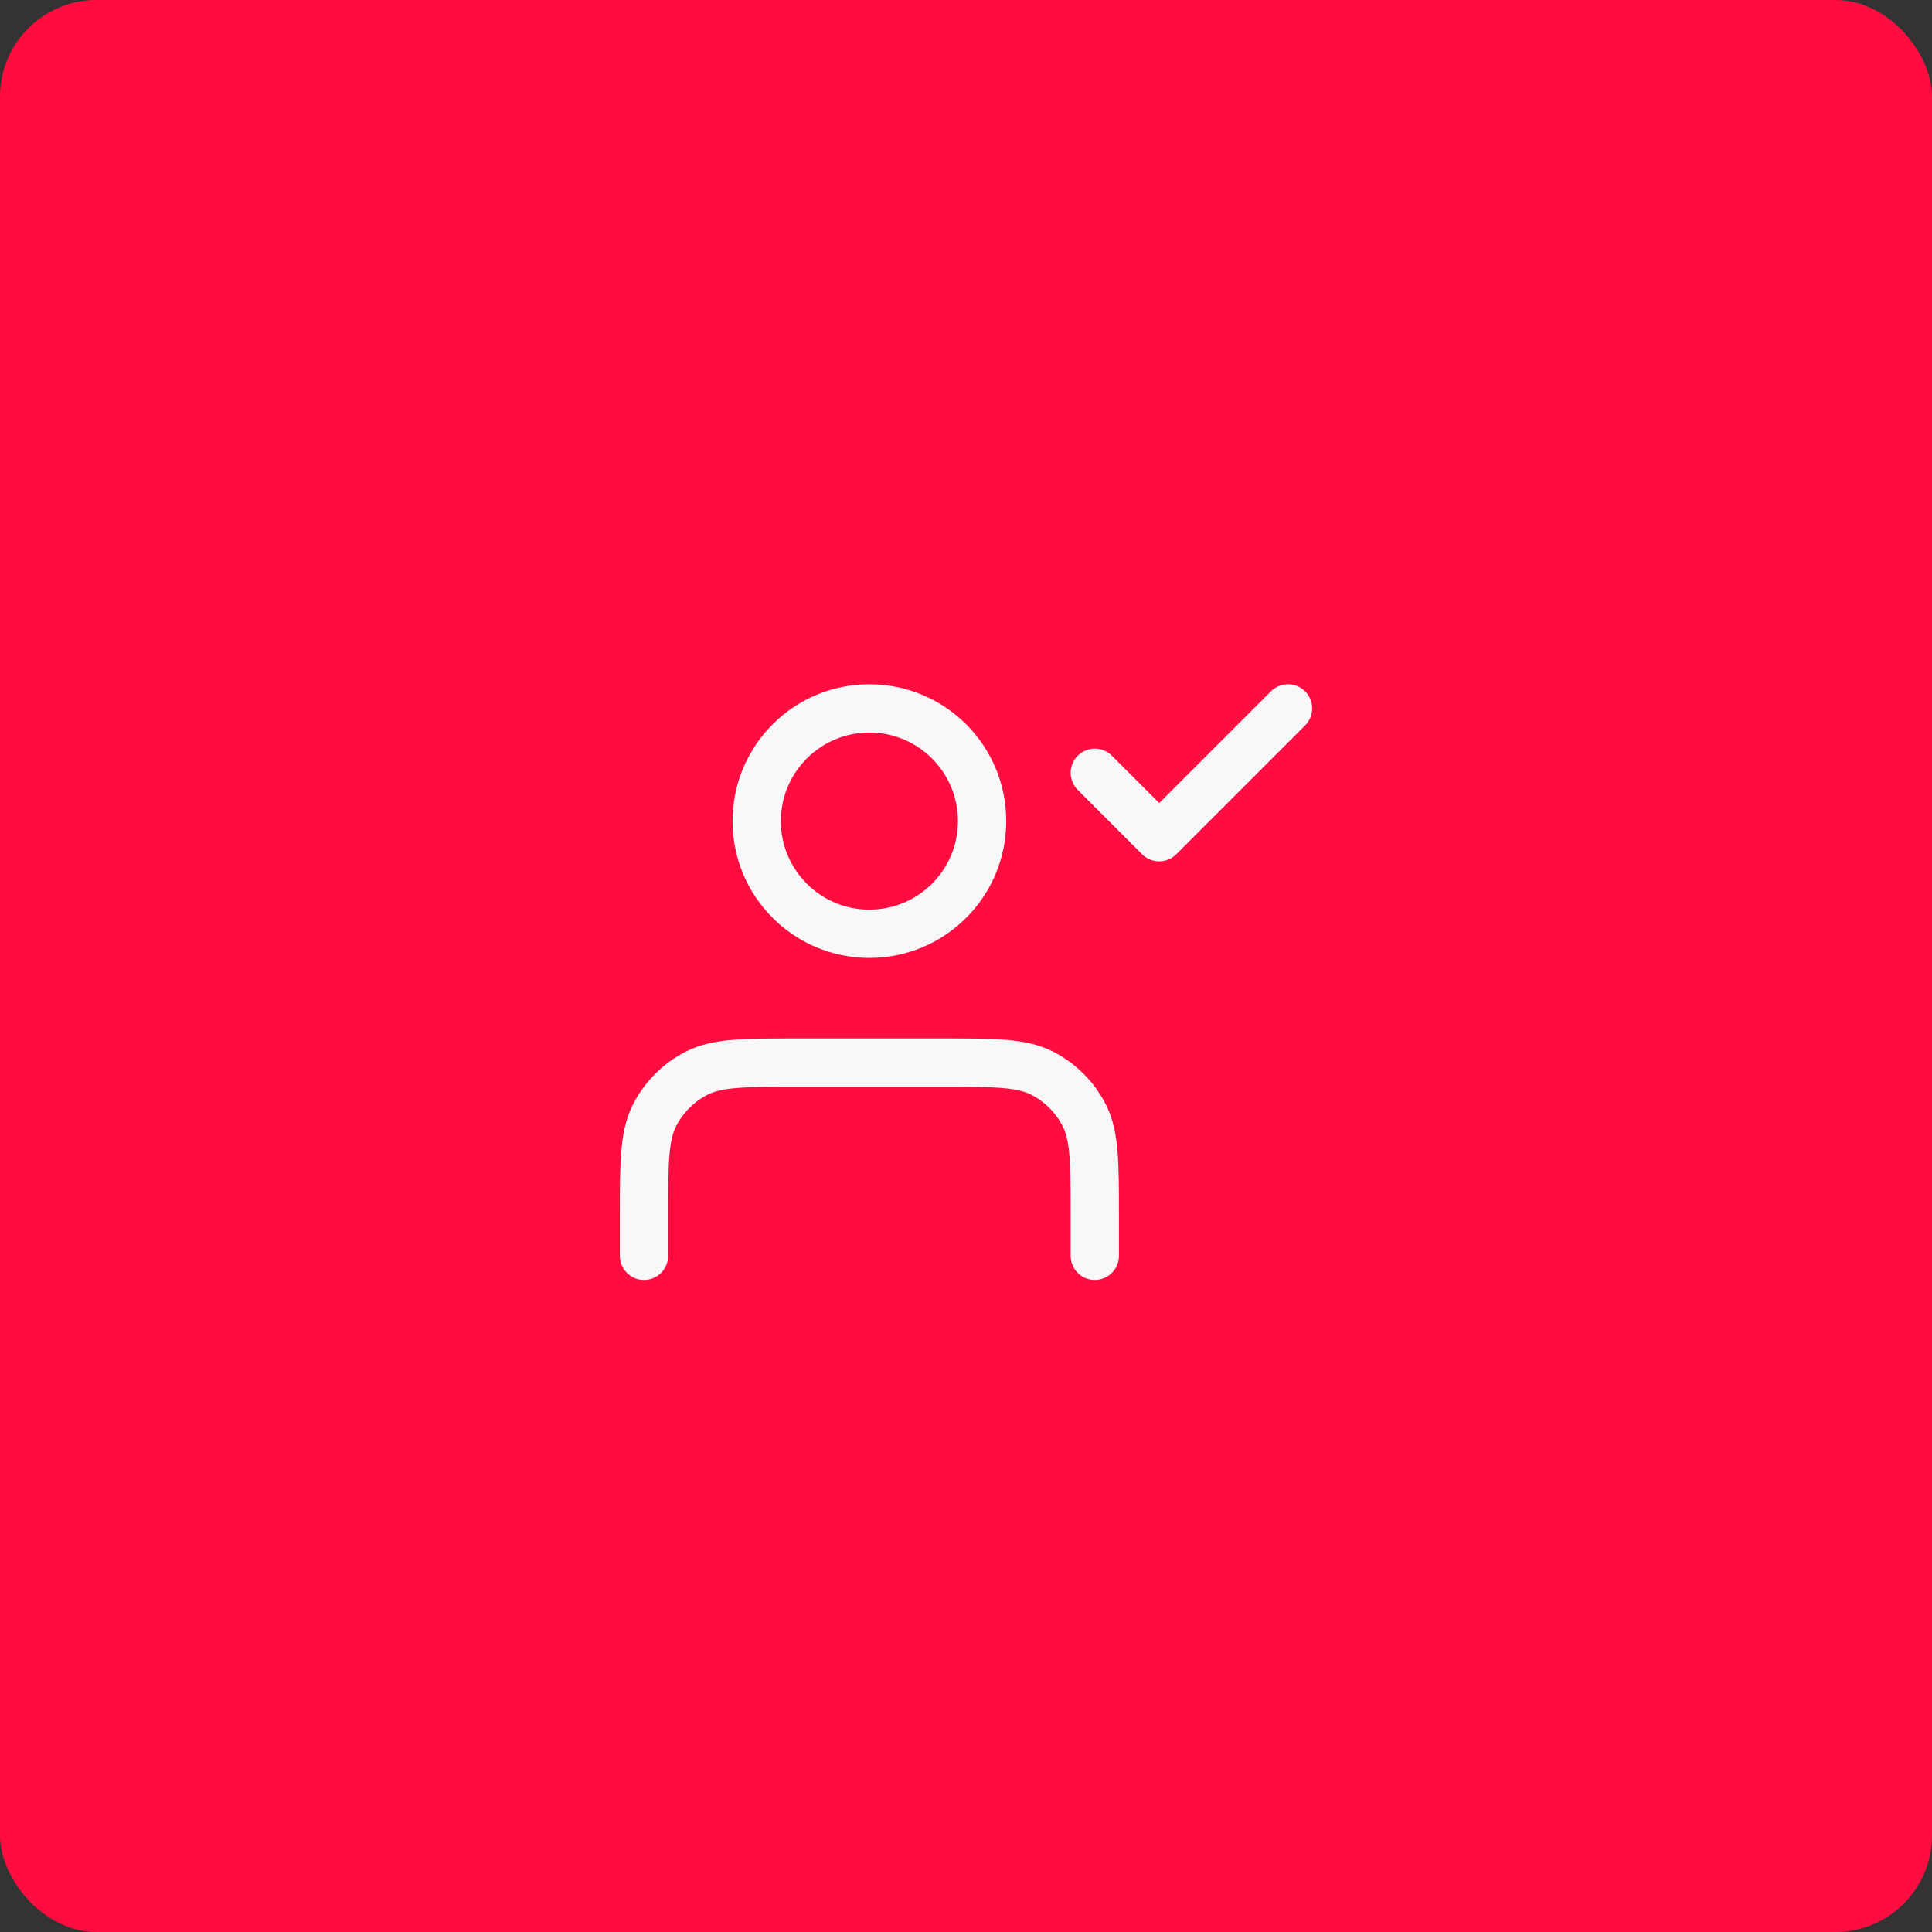 <svg width="60" height="60" viewBox="0 0 60 60" fill="none" xmlns="http://www.w3.org/2000/svg">
<rect x="0" y="0" width="60" height="60" fill="#333333" stroke="none"/>
<rect width="60" height="60" rx="3" fill="#FF0D40"/>
<path d="M34 39V37.8C34 36.12 34 35.28 33.673 34.638C33.385 34.074 32.926 33.615 32.362 33.327C31.72 33 30.88 33 29.2 33H24.8C23.12 33 22.28 33 21.638 33.327C21.073 33.615 20.615 34.074 20.327 34.638C20 35.28 20 36.12 20 37.8V39M34 24L36 26L40 22M30.5 25.5C30.5 27.433 28.933 29 27 29C25.067 29 23.5 27.433 23.5 25.5C23.5 23.567 25.067 22 27 22C28.933 22 30.5 23.567 30.5 25.5Z" stroke="#F8F8F8" stroke-width="1.5" stroke-linecap="round" stroke-linejoin="round"/>
</svg>

